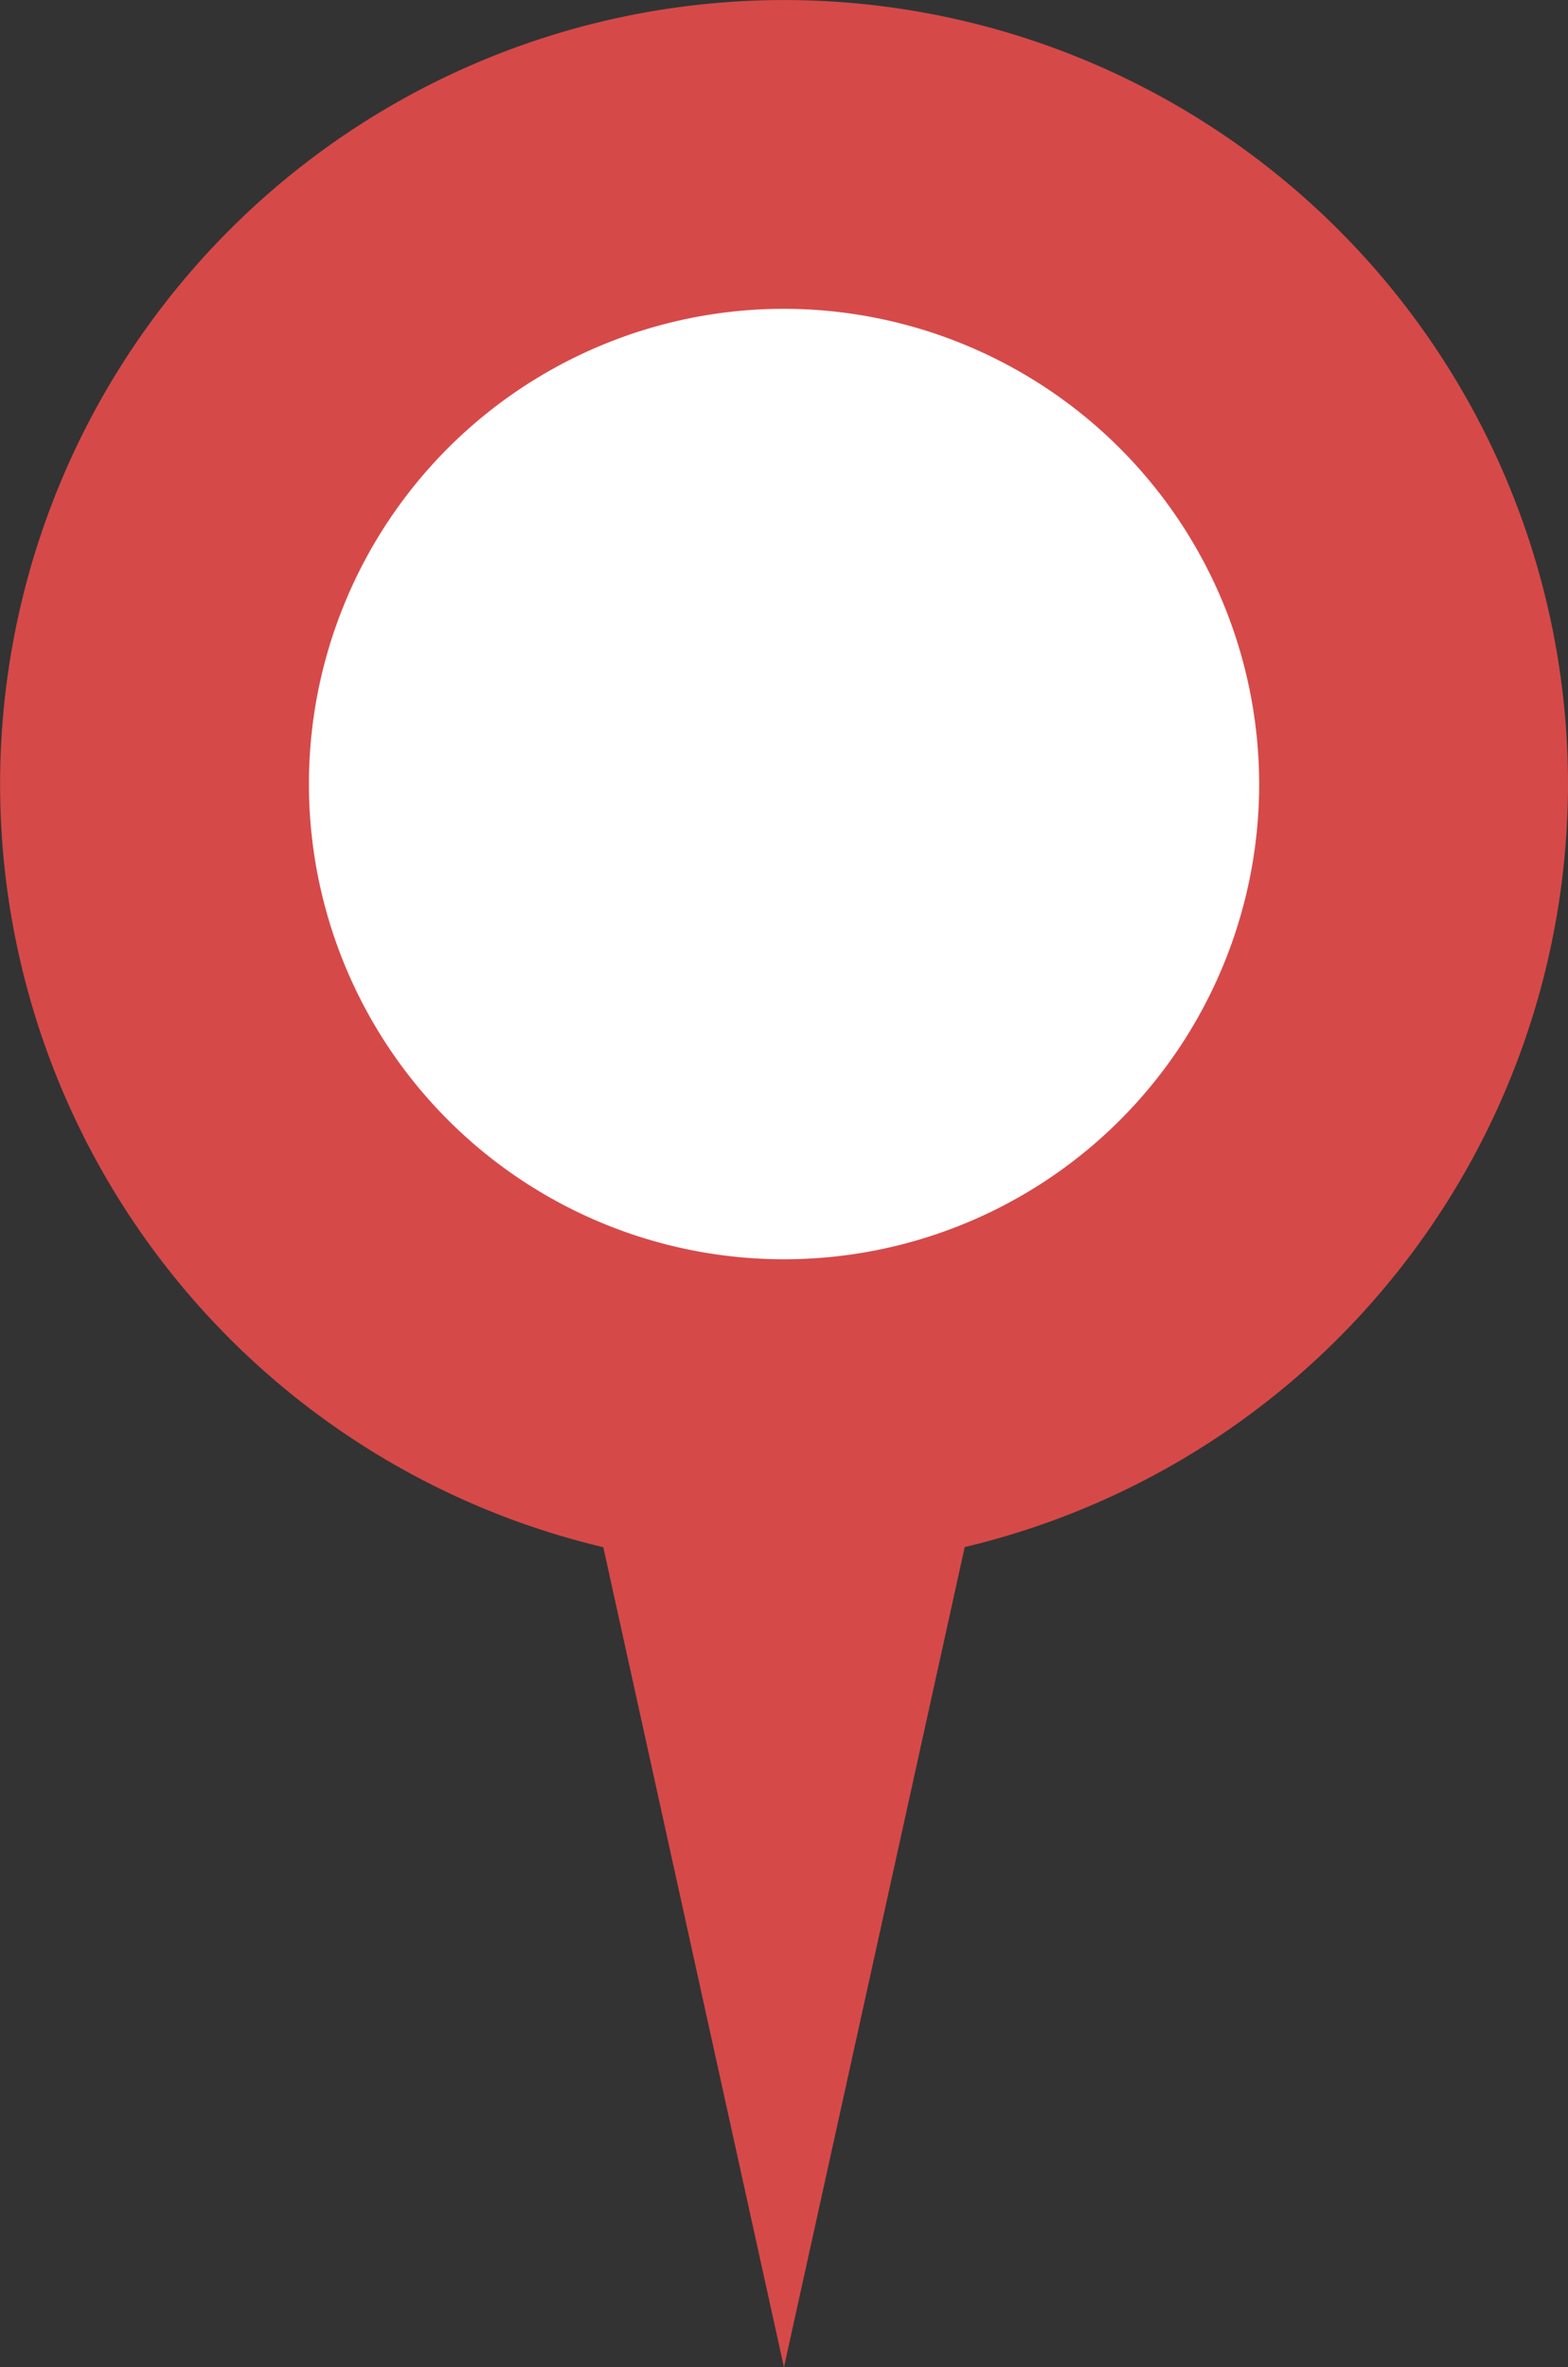 <svg xmlns="http://www.w3.org/2000/svg" xmlns:xlink="http://www.w3.org/1999/xlink" width="15.181" height="22.914" viewBox="0 0 15.181 22.914">
  <rect x="0" y="0" width="15.181" height="22.914" fill="#333333" stroke="none"/>
  <defs>
    <clipPath id="clip-path">
      <rect id="長方形_4182" data-name="長方形 4182" width="15.181" height="22.914" fill="none"/>
    </clipPath>
  </defs>
  <g id="グループ_13214" data-name="グループ 13214" clip-path="url(#clip-path)">
    <path id="パス_20391" data-name="パス 20391" d="M15.181,7.591a7.59,7.59,0,1,0-9.34,7.385L7.59,22.914l1.75-7.939a7.6,7.6,0,0,0,5.841-7.385" transform="translate(0 0)" fill="#d64949"/>
    <path id="パス_20392" data-name="パス 20392" d="M15.52,10.918a4.6,4.6,0,1,0,4.6,4.6,4.607,4.607,0,0,0-4.6-4.6" transform="translate(-7.929 -7.929)" fill="#fff"/>
  </g>
</svg>
